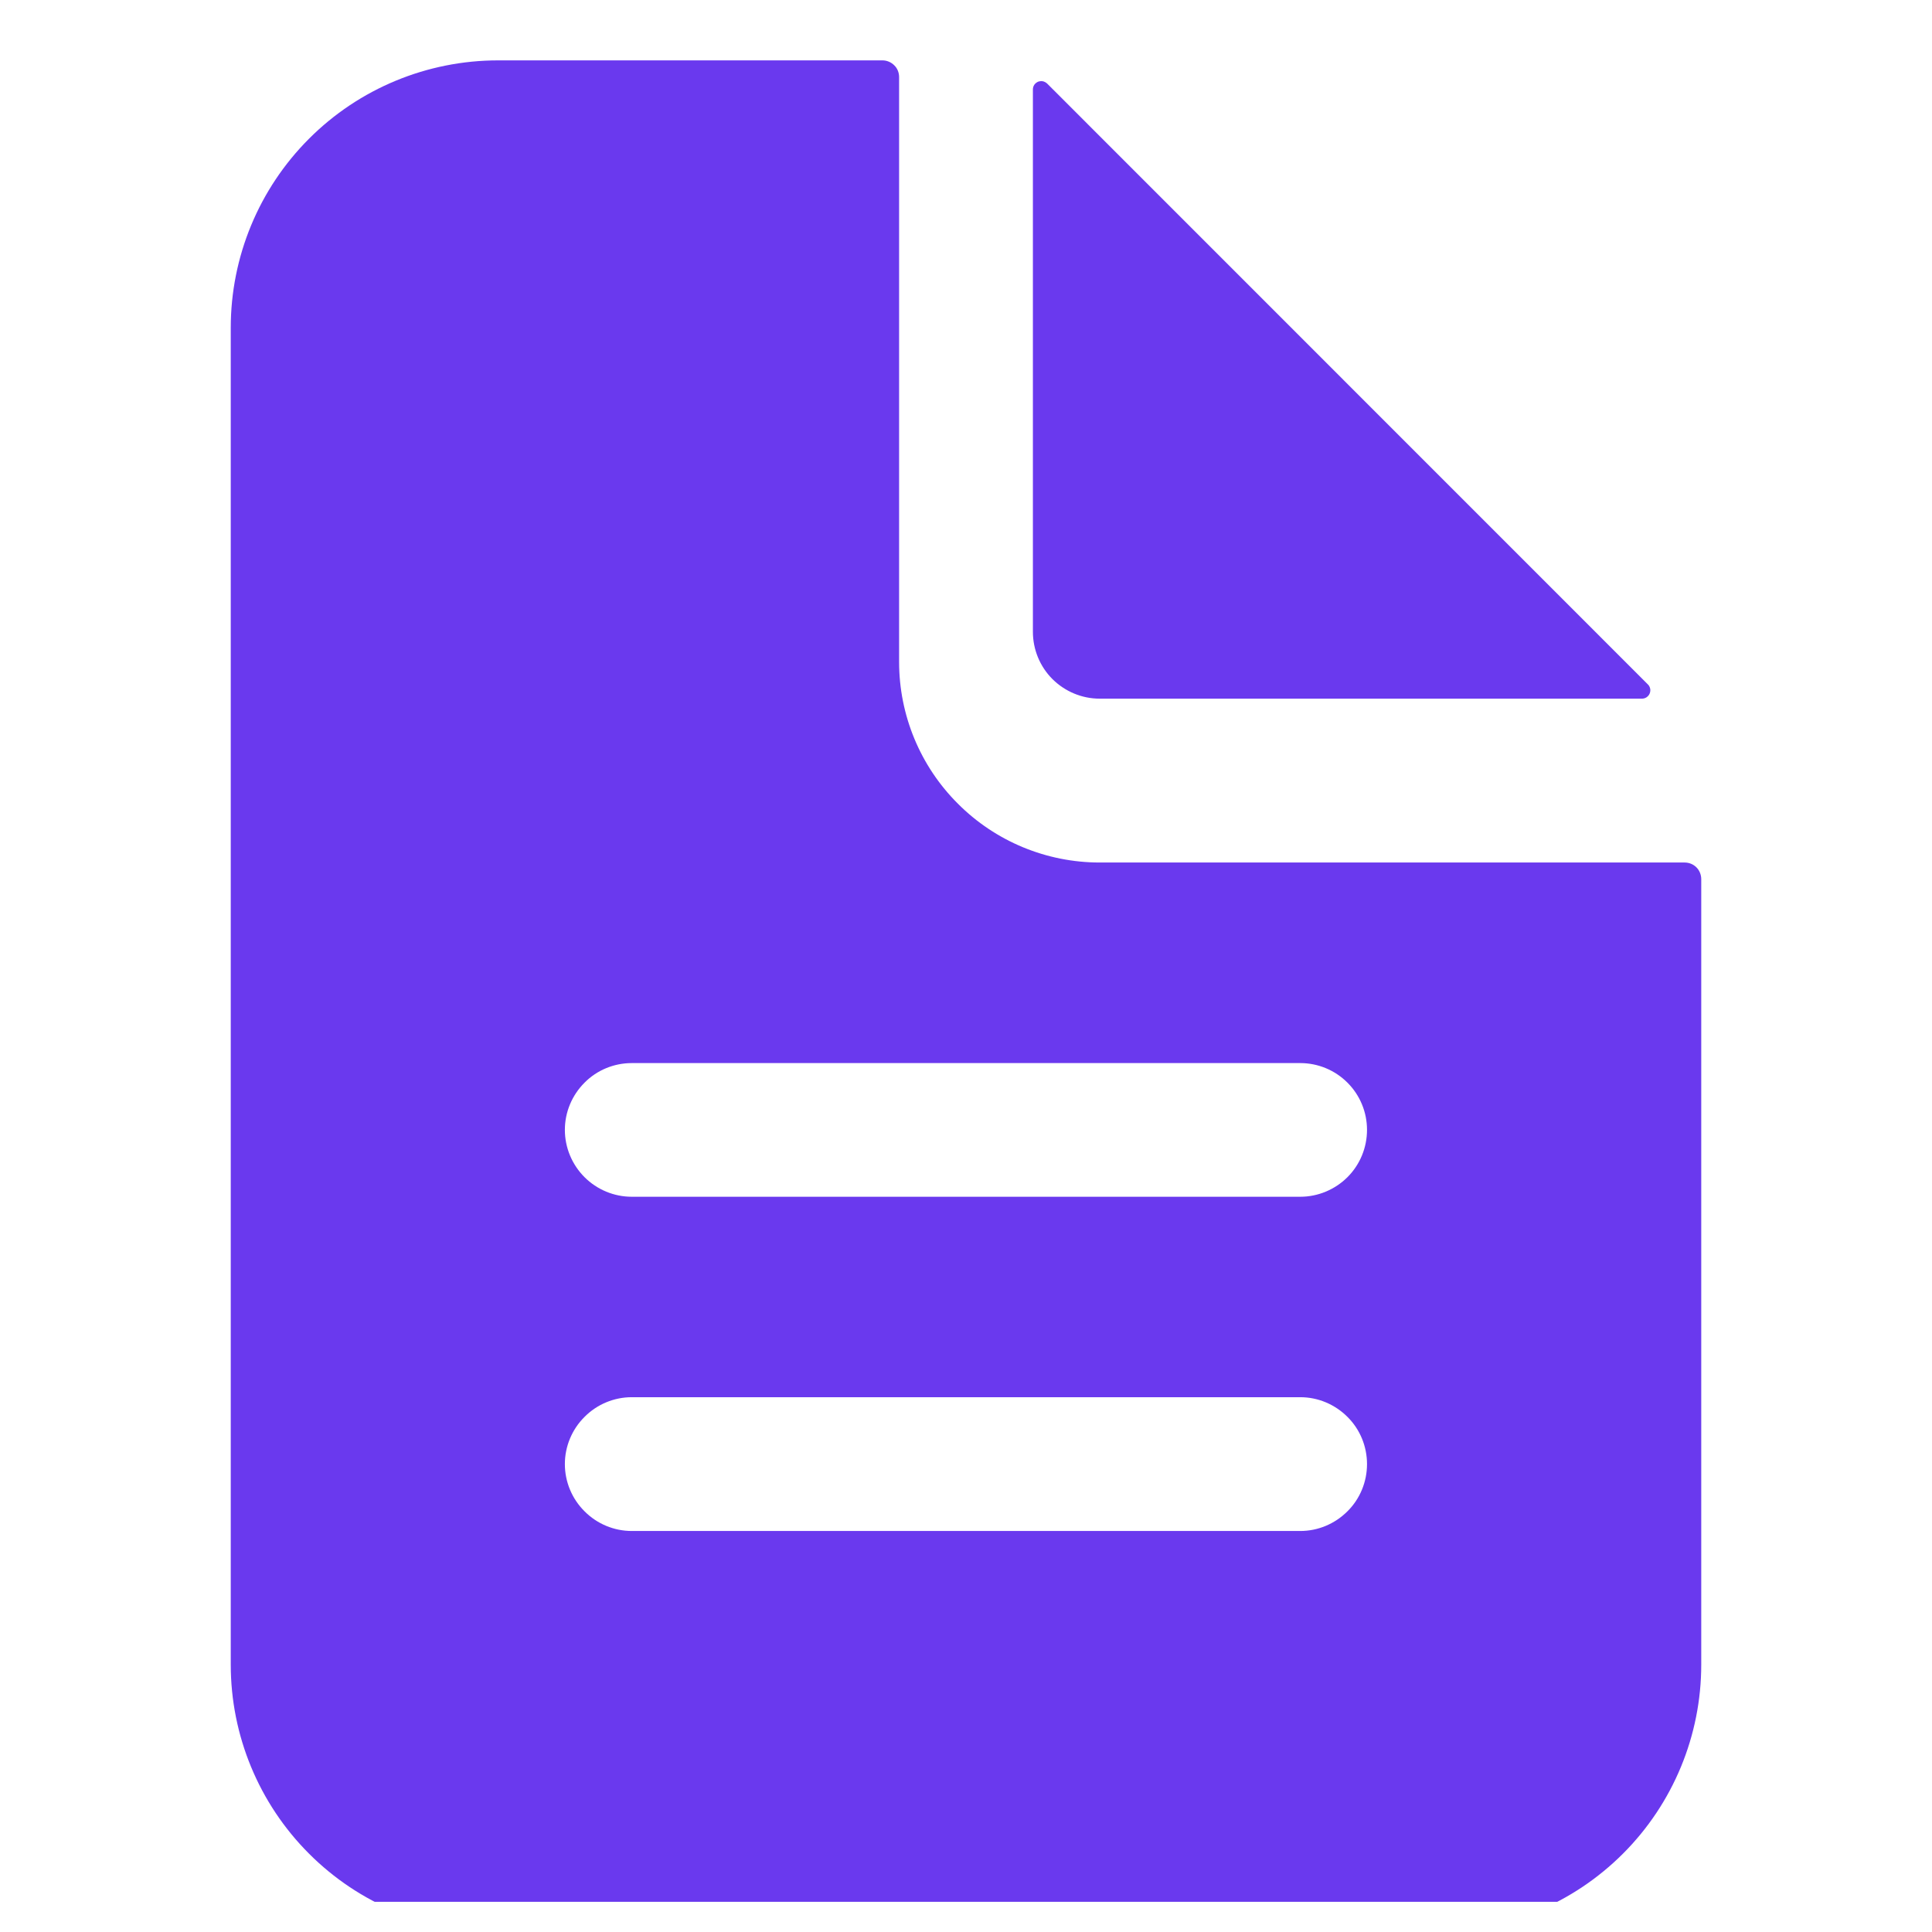 <svg width="16" height="16" viewBox="0 0 16 16" fill="none" xmlns="http://www.w3.org/2000/svg">
<g clip-path="url(#clip0_5568_59178)">
<path d="M13.951 7.143H9.107C8.667 7.143 8.244 6.968 7.933 6.656C7.621 6.345 7.446 5.923 7.446 5.482V0.638C7.446 0.602 7.432 0.566 7.406 0.541C7.38 0.515 7.345 0.5 7.308 0.5H4.125C3.538 0.5 2.974 0.733 2.559 1.149C2.144 1.564 1.911 2.127 1.911 2.714V13.786C1.911 14.373 2.144 14.936 2.559 15.351C2.974 15.767 3.538 16 4.125 16H11.875C12.462 16 13.025 15.767 13.441 15.351C13.856 14.936 14.089 14.373 14.089 13.786V7.281C14.089 7.245 14.075 7.209 14.049 7.183C14.023 7.157 13.988 7.143 13.951 7.143ZM10.768 12.679H5.232C5.085 12.679 4.944 12.62 4.841 12.516C4.737 12.413 4.678 12.272 4.678 12.125C4.678 11.978 4.737 11.837 4.841 11.734C4.944 11.63 5.085 11.571 5.232 11.571H10.768C10.915 11.571 11.055 11.63 11.159 11.734C11.263 11.837 11.321 11.978 11.321 12.125C11.321 12.272 11.263 12.413 11.159 12.516C11.055 12.62 10.915 12.679 10.768 12.679ZM10.768 9.911H5.232C5.085 9.911 4.944 9.852 4.841 9.749C4.737 9.645 4.678 9.504 4.678 9.357C4.678 9.21 4.737 9.07 4.841 8.966C4.944 8.862 5.085 8.804 5.232 8.804H10.768C10.915 8.804 11.055 8.862 11.159 8.966C11.263 9.07 11.321 9.21 11.321 9.357C11.321 9.504 11.263 9.645 11.159 9.749C11.055 9.852 10.915 9.911 10.768 9.911Z" fill="#6A39EE"/>
<path d="M13.647 5.668L8.672 0.692C8.662 0.683 8.65 0.676 8.636 0.673C8.623 0.671 8.609 0.672 8.596 0.677C8.584 0.683 8.573 0.691 8.565 0.703C8.558 0.714 8.554 0.727 8.554 0.741V5.232C8.554 5.379 8.612 5.52 8.716 5.624C8.82 5.727 8.96 5.786 9.107 5.786H13.598C13.612 5.786 13.625 5.782 13.637 5.774C13.648 5.766 13.657 5.756 13.662 5.743C13.667 5.73 13.669 5.716 13.666 5.703C13.663 5.69 13.657 5.677 13.647 5.668Z" fill="#6A39EE"/>
</g>
<defs>
<clipPath id="clip0_5568_59178">
<rect width="15.5" height="15.5" fill="white" transform="translate(0.25 0.25)"/>
</clipPath>
</defs>
</svg>
